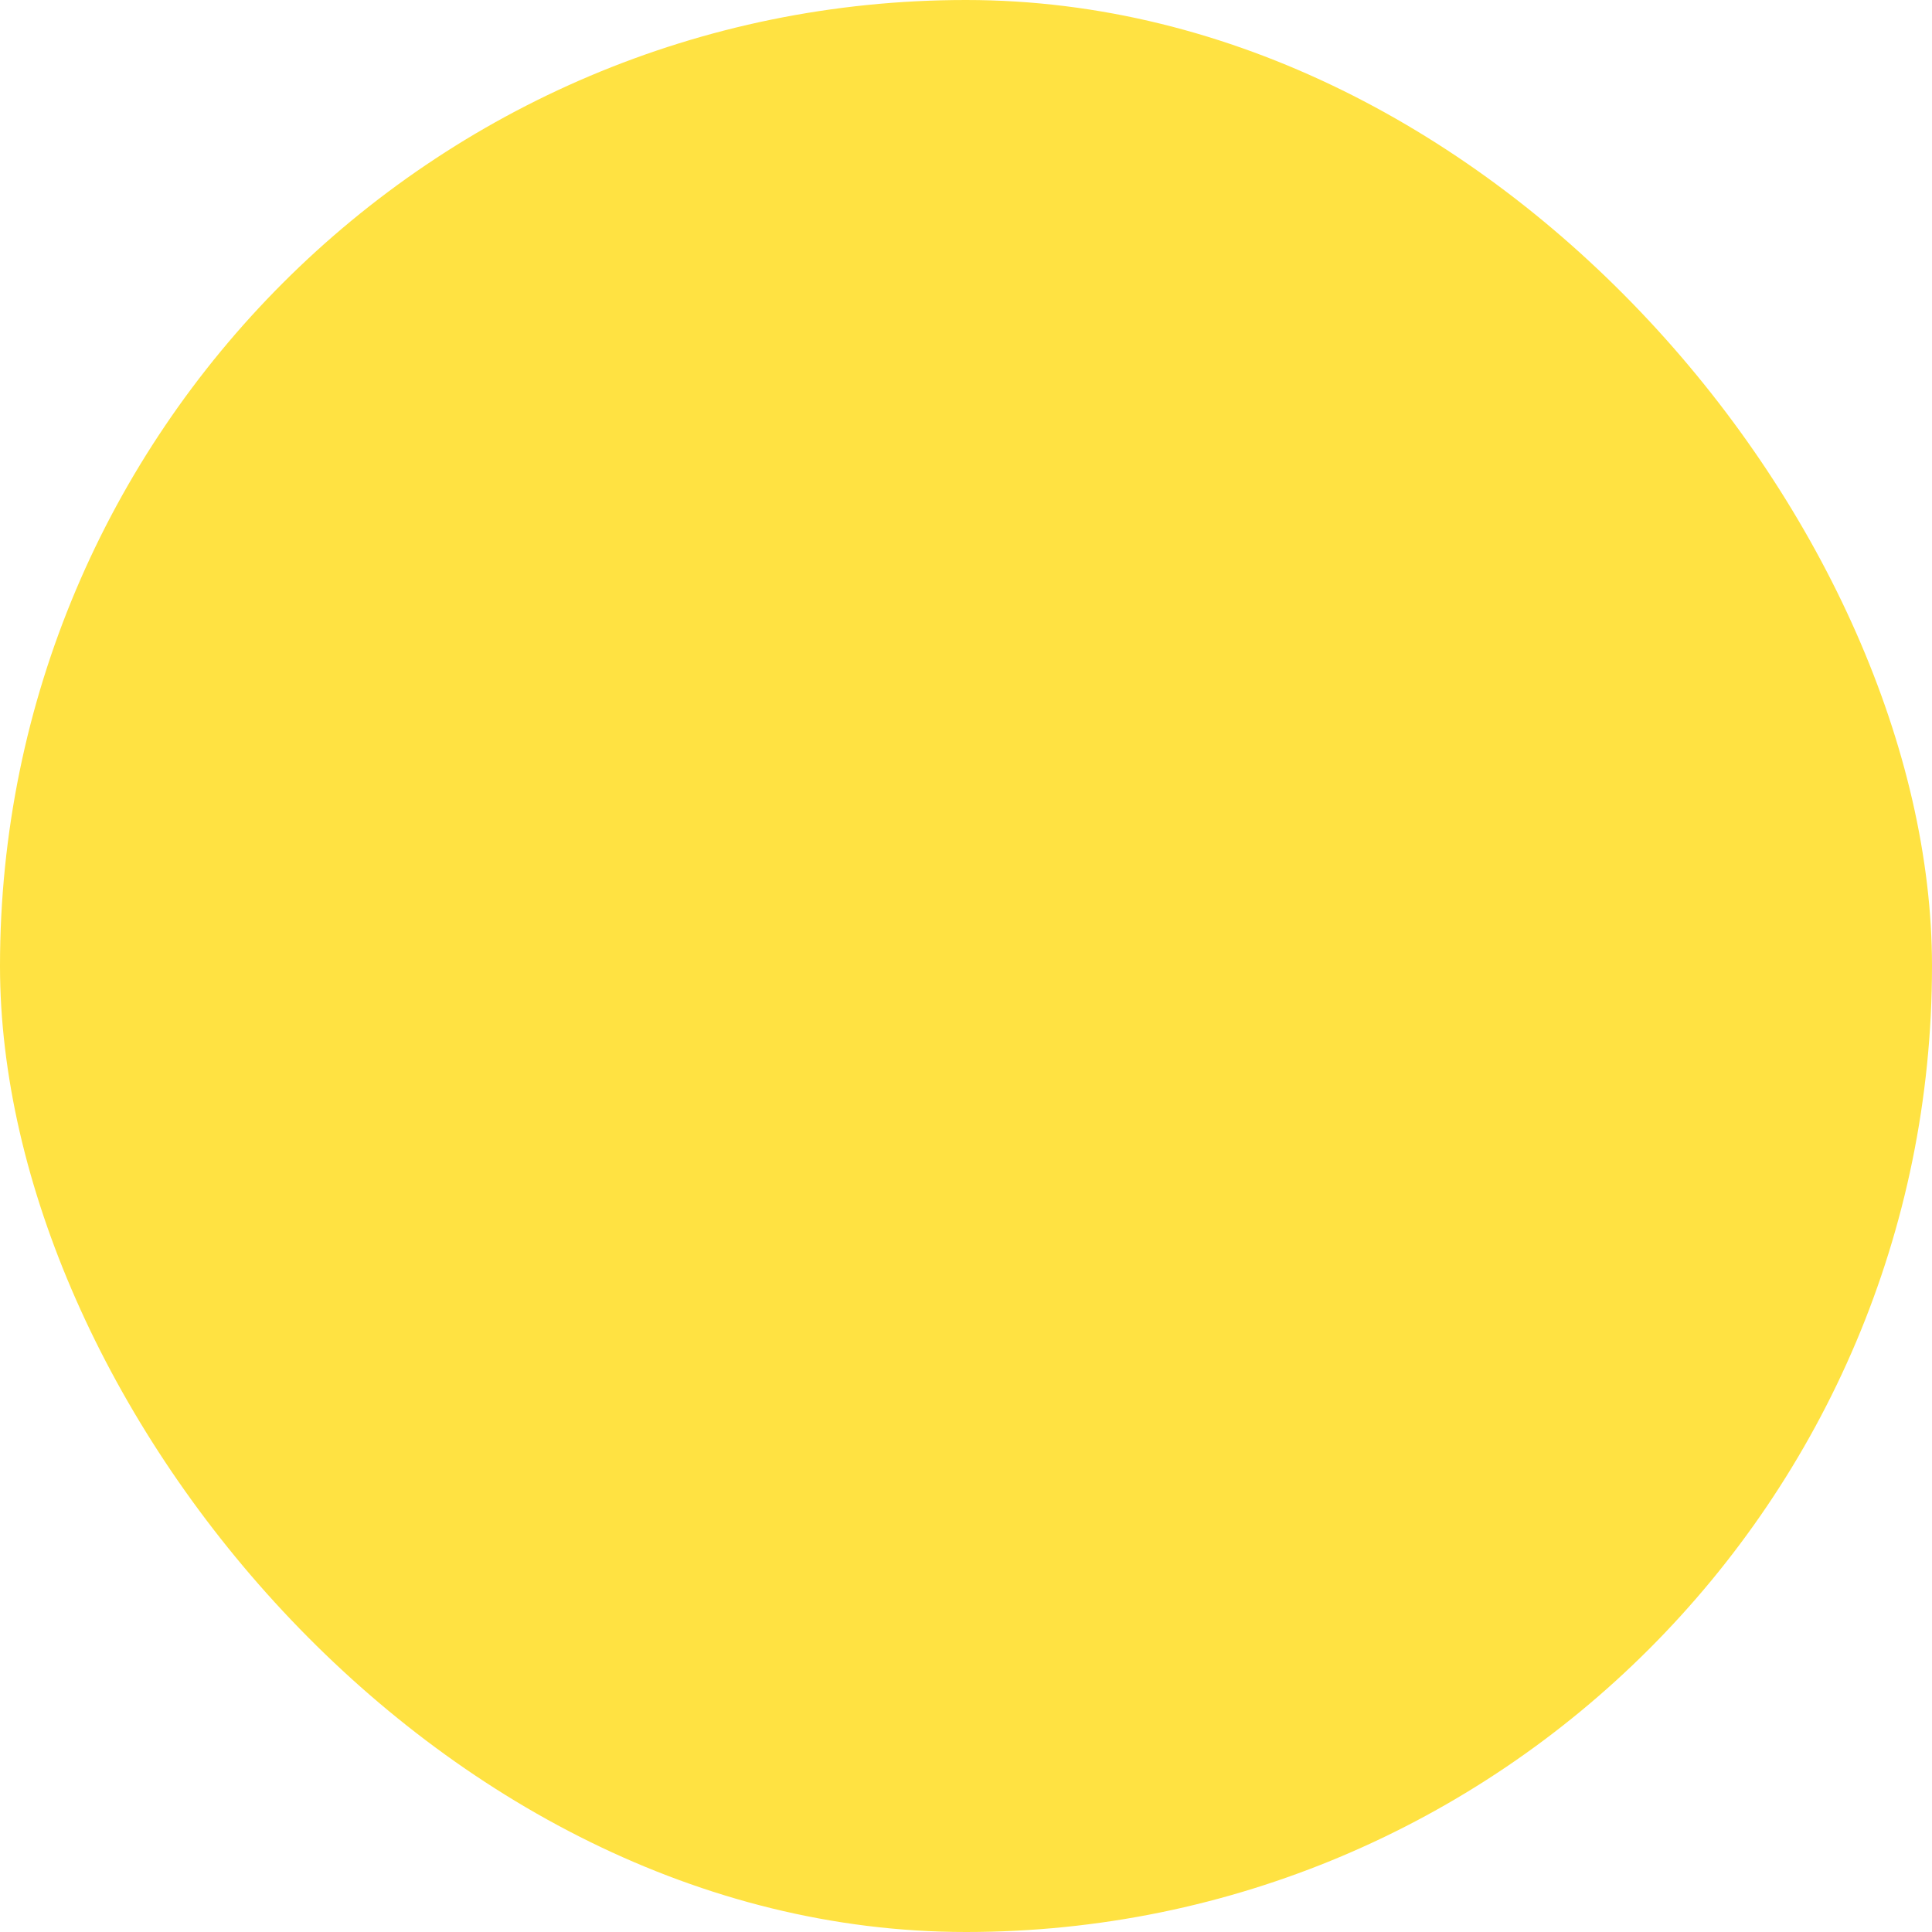 <?xml version="1.0" encoding="UTF-8"?> <svg xmlns="http://www.w3.org/2000/svg" viewBox="0 0 100 100" fill-rule="evenodd"><rect x="0" y="0" width="100" height="100" fill="#ffe242" rx="50" ry="50"></rect><g style="transform-origin: center center; transform: scale(0.6);"><path d="m38.84 57.953 38.789-38.789c2.262-2.262 5.953-2.262 8.215 0l5.281 5.281c2.262 2.262 2.262 5.953 0 8.215l-48.184 48.184c-2.262 2.262-5.953 2.262-8.215 0l-25.855-25.855c-2.262-2.262-2.262-5.953 0-8.215l5.281-5.281c2.262-2.262 5.953-2.262 8.215 0l16.469 16.469z" fill-rule="evenodd" fill="#000000"></path></g></svg> 